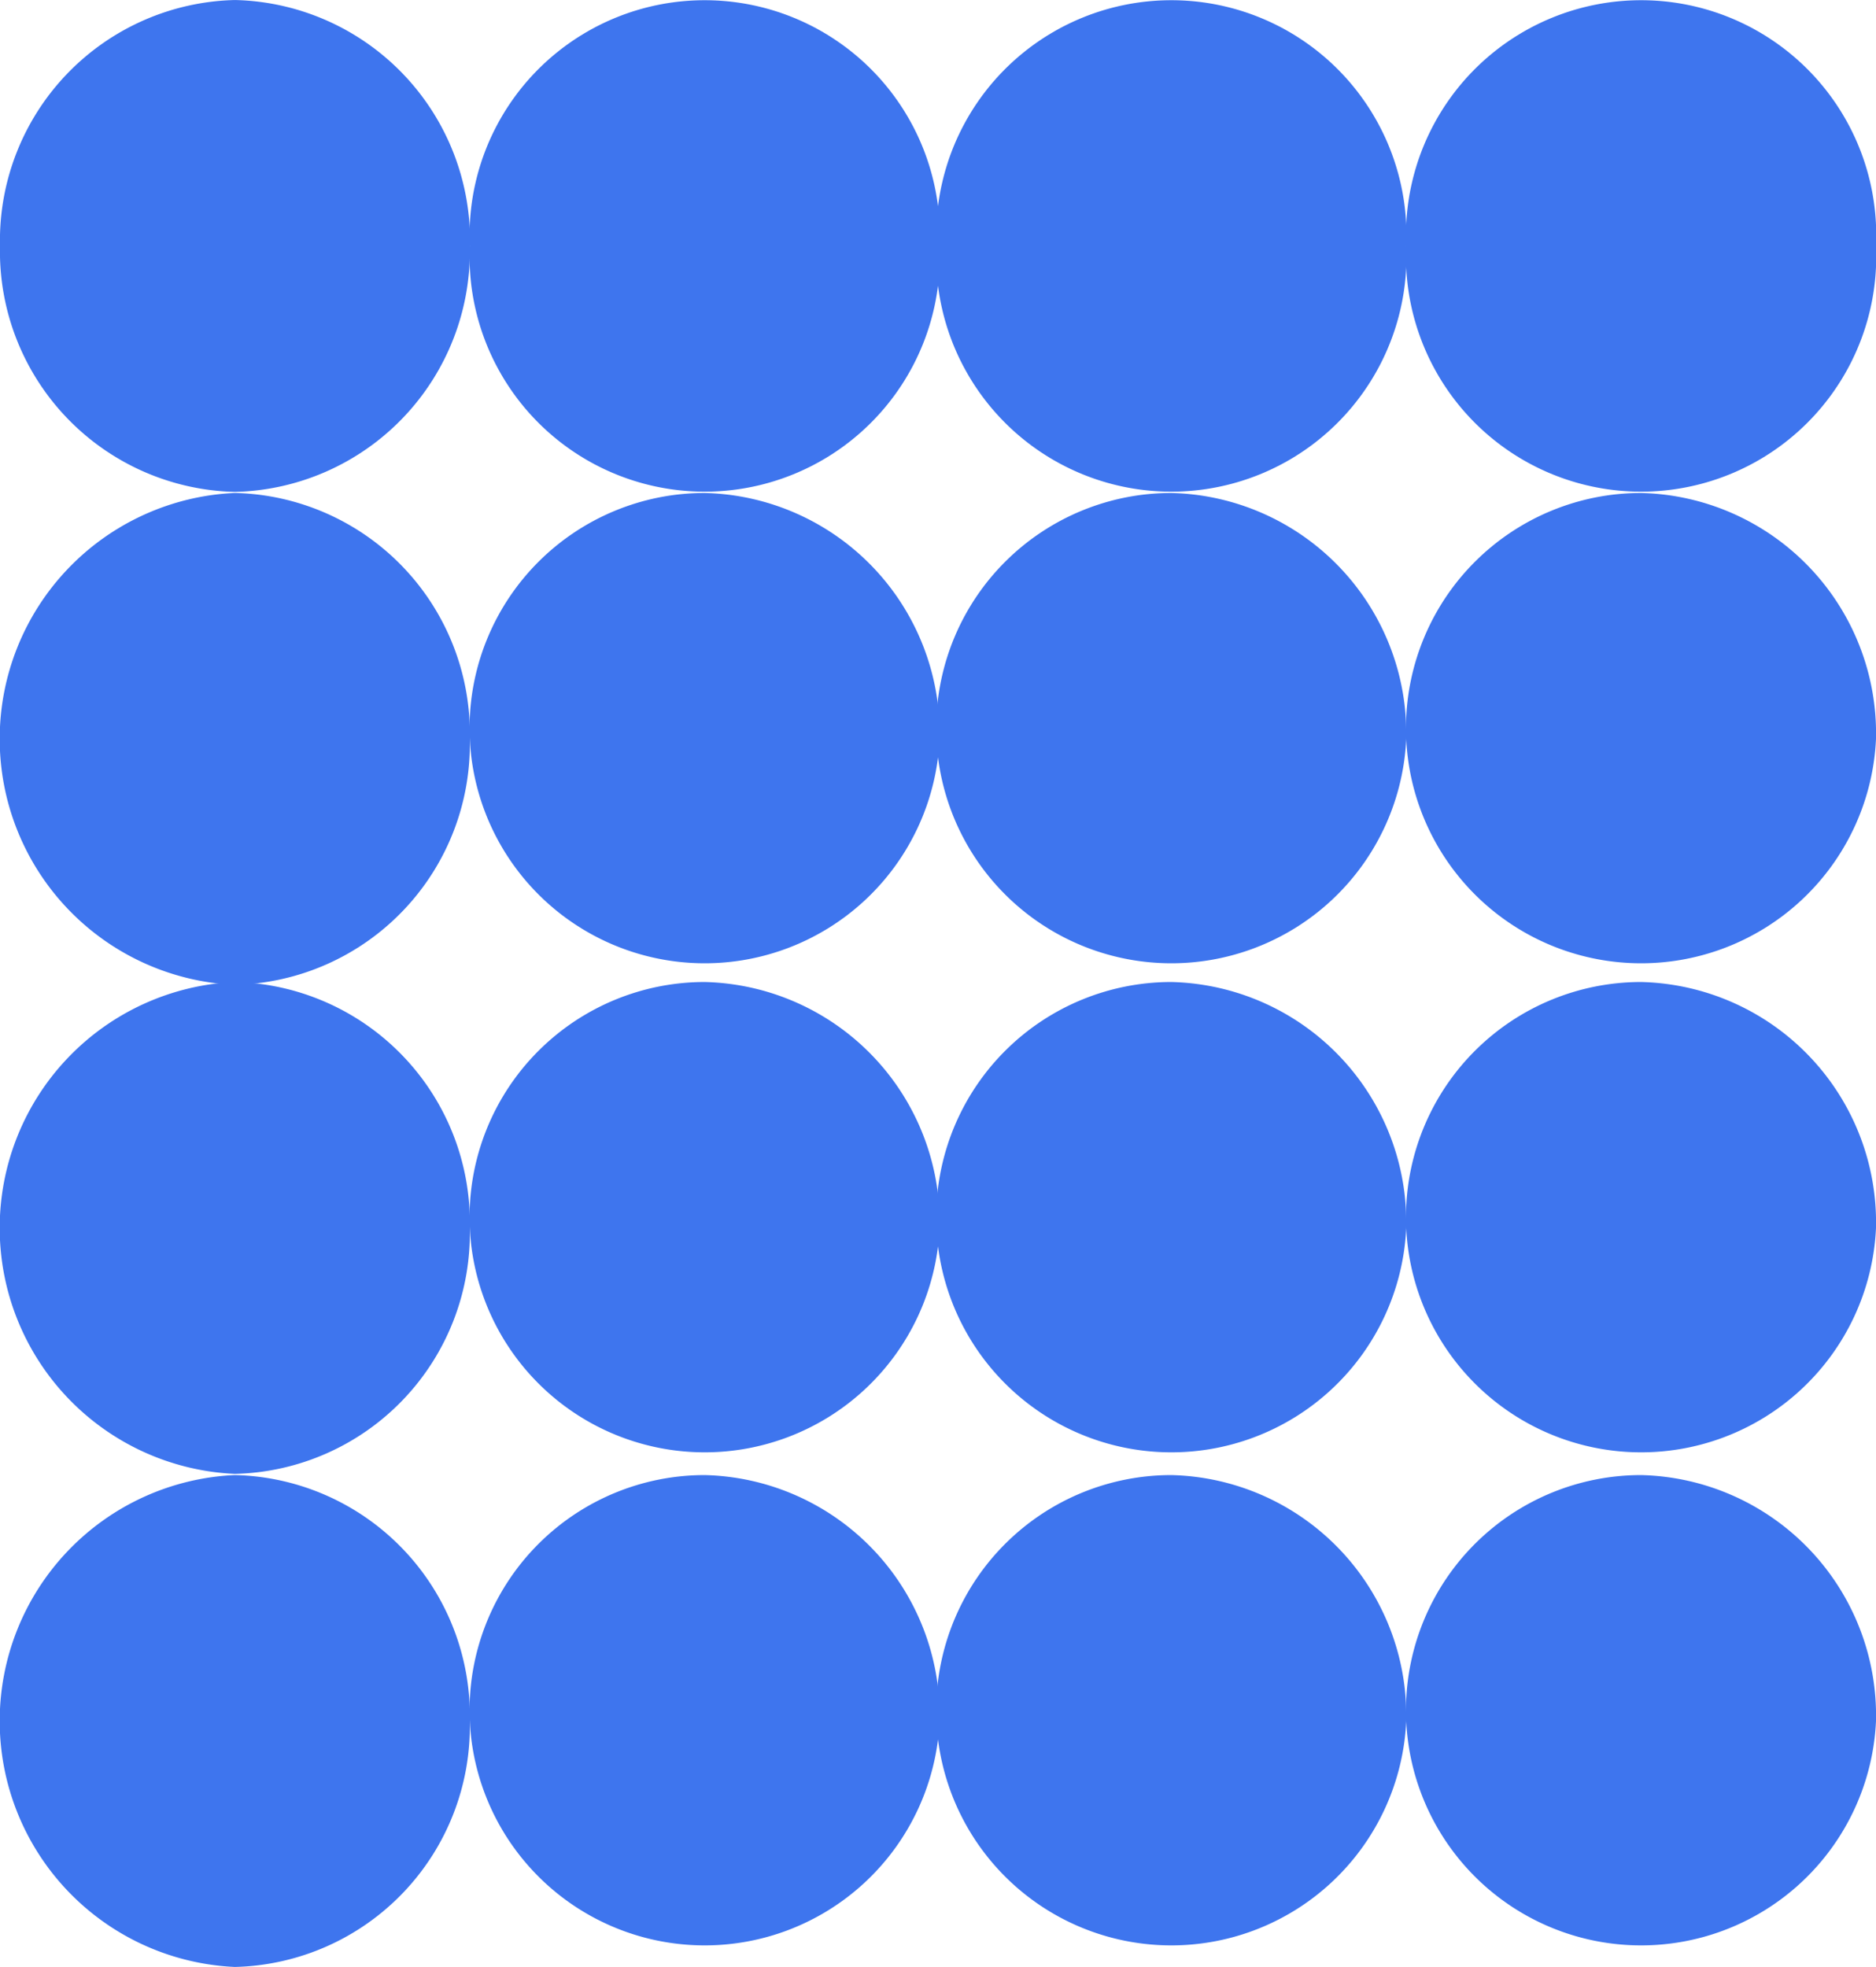 <svg xmlns="http://www.w3.org/2000/svg" xmlns:xlink="http://www.w3.org/1999/xlink" width="79.034" height="82.858" viewBox="0 0 79.034 82.858">
  <defs>
    <clipPath id="clip-path">
      <rect id="Rectangle_5657" data-name="Rectangle 5657" width="79.034" height="82.858" fill="#3e75ee"/>
    </clipPath>
  </defs>
  <g id="Group_8223" data-name="Group 8223" transform="translate(0 0)" style="mix-blend-mode: multiply;isolation: isolate">
    <g id="Group_8222" data-name="Group 8222" transform="translate(0 0)" clip-path="url(#clip-path)">
      <path id="Path_9501" data-name="Path 9501" d="M75.106,10.359a9.906,9.906,0,1,1-19.792,0,9.906,9.906,0,1,1,19.792,0" transform="translate(-35.522 0.001)" fill="#3e75ee"/>
      <path id="Path_9502" data-name="Path 9502" d="M19.792,10.359A10.136,10.136,0,0,1,9.9,20.72,10.136,10.136,0,0,1,0,10.359,10.136,10.136,0,0,1,9.9,0a10.136,10.136,0,0,1,9.9,10.36" transform="translate(0 0.001)" fill="#3e75ee"/>
      <path id="Path_9503" data-name="Path 9503" d="M75.106,65.8a9.906,9.906,0,1,1-9.9-10.36,10.136,10.136,0,0,1,9.9,10.36" transform="translate(-35.522 -34.674)" fill="#3e75ee"/>
      <path id="Path_9504" data-name="Path 9504" d="M19.792,65.8a10.136,10.136,0,0,1-9.9,10.36,10.371,10.371,0,0,1,0-20.721,10.136,10.136,0,0,1,9.9,10.36" transform="translate(0 -34.674)" fill="#3e75ee"/>
      <path id="Path_9505" data-name="Path 9505" d="M185.362,10.359a9.906,9.906,0,1,1-19.792,0,9.906,9.906,0,1,1,19.792,0" transform="translate(-106.328 0.001)" fill="#3e75ee"/>
      <path id="Path_9506" data-name="Path 9506" d="M130.049,10.359a9.906,9.906,0,1,1-19.792,0,9.906,9.906,0,1,1,19.792,0" transform="translate(-70.806 0.001)" fill="#3e75ee"/>
      <path id="Path_9507" data-name="Path 9507" d="M185.362,65.8a9.906,9.906,0,1,1-9.9-10.36,10.136,10.136,0,0,1,9.9,10.36" transform="translate(-106.328 -34.674)" fill="#3e75ee"/>
      <path id="Path_9508" data-name="Path 9508" d="M130.049,65.8a9.906,9.906,0,1,1-9.9-10.36,10.136,10.136,0,0,1,9.9,10.36" transform="translate(-70.806 -34.674)" fill="#3e75ee"/>
      <path id="Path_9509" data-name="Path 9509" d="M75.106,120.79a9.906,9.906,0,1,1-9.9-10.36,10.136,10.136,0,0,1,9.9,10.36" transform="translate(-35.522 -69.063)" fill="#3e75ee"/>
      <path id="Path_9510" data-name="Path 9510" d="M19.792,120.79a10.136,10.136,0,0,1-9.9,10.36,10.371,10.371,0,0,1,0-20.721,10.136,10.136,0,0,1,9.9,10.36" transform="translate(0 -69.063)" fill="#3e75ee"/>
      <path id="Path_9511" data-name="Path 9511" d="M75.106,176.234a9.906,9.906,0,1,1-9.9-10.36,10.136,10.136,0,0,1,9.9,10.36" transform="translate(-35.522 -103.737)" fill="#3e75ee"/>
      <path id="Path_9512" data-name="Path 9512" d="M19.792,176.234a10.136,10.136,0,0,1-9.9,10.36,10.371,10.371,0,0,1,0-20.721,10.136,10.136,0,0,1,9.9,10.36" transform="translate(0 -103.737)" fill="#3e75ee"/>
      <path id="Path_9513" data-name="Path 9513" d="M185.362,120.79a9.906,9.906,0,1,1-9.9-10.36,10.136,10.136,0,0,1,9.9,10.36" transform="translate(-106.328 -69.063)" fill="#3e75ee"/>
      <path id="Path_9514" data-name="Path 9514" d="M130.049,120.79a9.906,9.906,0,1,1-9.9-10.36,10.136,10.136,0,0,1,9.9,10.36" transform="translate(-70.806 -69.063)" fill="#3e75ee"/>
      <path id="Path_9515" data-name="Path 9515" d="M185.362,176.234a9.906,9.906,0,1,1-9.9-10.36,10.136,10.136,0,0,1,9.9,10.36" transform="translate(-106.328 -103.737)" fill="#3e75ee"/>
      <path id="Path_9516" data-name="Path 9516" d="M130.049,176.234a9.906,9.906,0,1,1-9.9-10.36,10.136,10.136,0,0,1,9.9,10.36" transform="translate(-70.806 -103.737)" fill="#3e75ee"/>
    </g>
  </g>
</svg>
